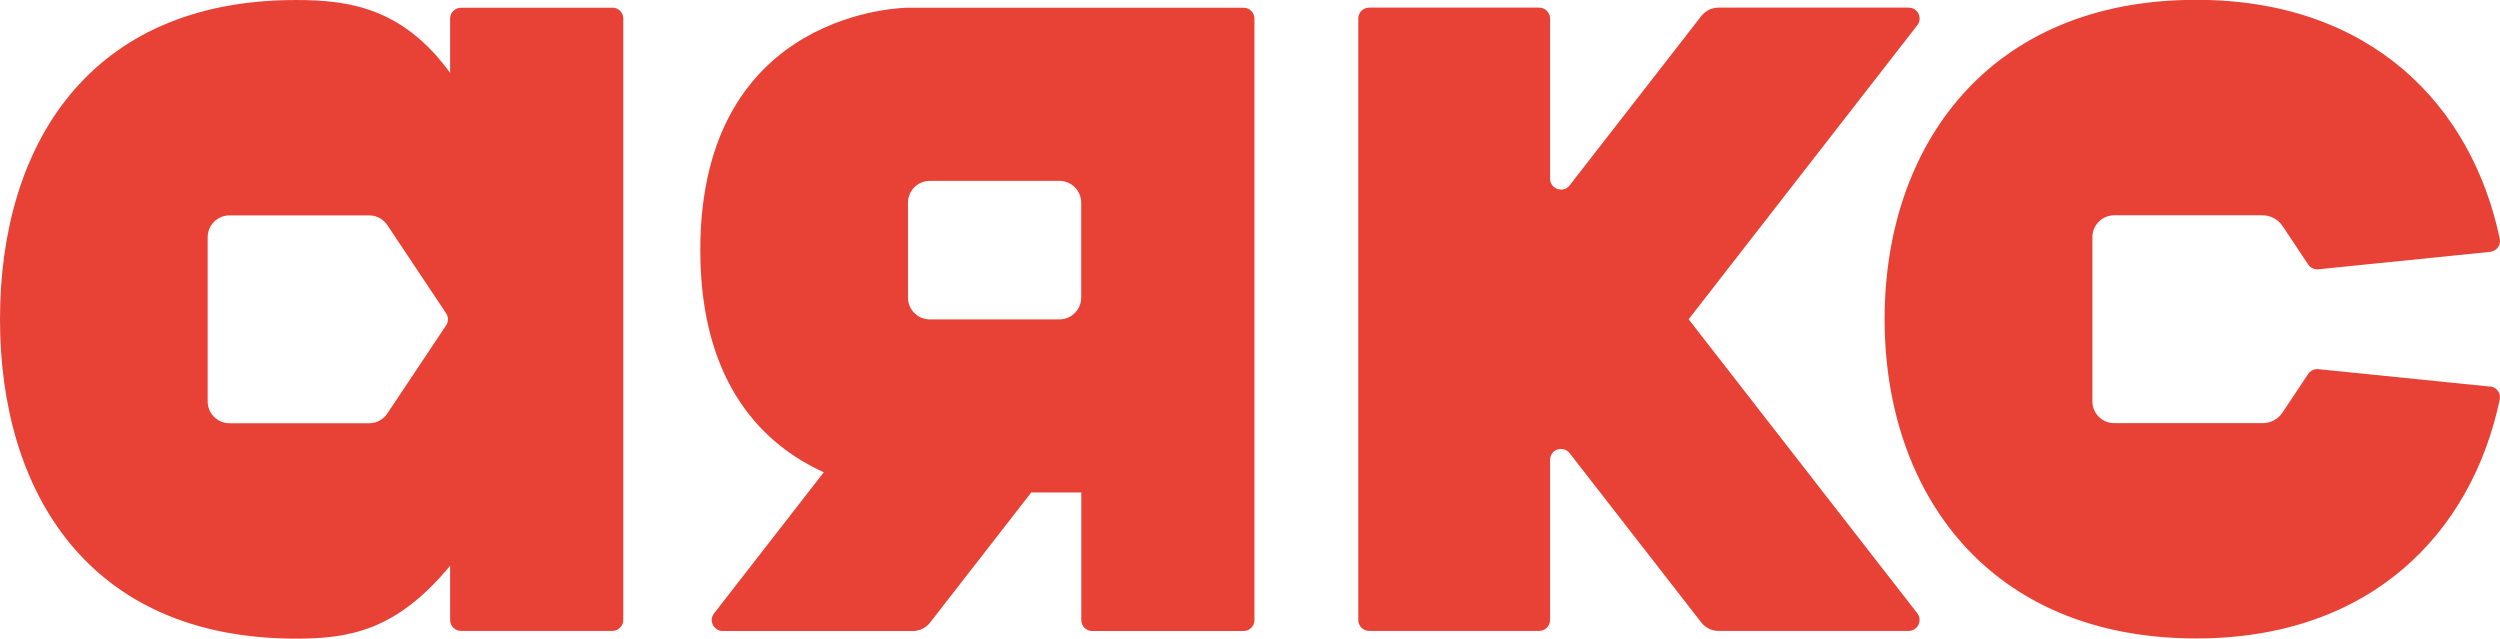 <?xml version="1.0" encoding="UTF-8"?>
<!DOCTYPE svg PUBLIC "-//W3C//DTD SVG 1.1//EN" "http://www.w3.org/Graphics/SVG/1.1/DTD/svg11.dtd">
<!-- Creator: CorelDRAW 2021.5 -->
<svg xmlns="http://www.w3.org/2000/svg" xml:space="preserve" width="271.53mm" height="69.363mm" version="1.1" style="shape-rendering:geometricPrecision; text-rendering:geometricPrecision; image-rendering:optimizeQuality; fill-rule:evenodd; clip-rule:evenodd"
viewBox="0 0 272.31 69.56"
 xmlns:xlink="http://www.w3.org/1999/xlink"
 xmlns:xodm="http://www.corel.com/coreldraw/odm/2003">
 <defs>
  <style type="text/css">
   <![CDATA[
    .fil0 {fill:#E74235;fill-rule:nonzero}
   ]]>
  </style>
 </defs>
 <g id="Слой_x0020_1">
  <g id="_1935367474080">
   <path class="fil0" d="M117.77 32.41c0,1.31 -1.06,2.38 -2.38,2.38l-14.11 0c-1.31,0 -2.38,-1.06 -2.38,-2.38l0 -10.33c0,-1.31 1.06,-2.38 2.38,-2.38l14.11 0c1.31,0 2.38,1.06 2.38,2.38l0 10.33zm17.67 -31.57l-10.13 0 -7.54 0 -18.86 0c0,0 -22.63,0 -22.63,26.4 0,14.87 7.18,21.36 13.45,24.2l-11.95 15.37c-0.61,0.78 -0.05,1.92 0.94,1.92l20.71 0c0.73,0 1.43,-0.34 1.88,-0.92l11.02 -14.17 5.45 0 0 13.9c0,0.66 0.53,1.19 1.19,1.19l16.48 0c0.66,0 1.19,-0.53 1.19,-1.19l0 -65.51c0,-0.66 -0.53,-1.19 -1.19,-1.19z"/>
   <path class="fil0" d="M48.59 35.44l-6.4 9.6c-0.44,0.66 -1.18,1.06 -1.98,1.06l-15.21 0c-1.31,0 -2.38,-1.06 -2.38,-2.38l0 -17.88c0,-1.31 1.06,-2.38 2.38,-2.38l15.21 0c0.79,0 1.54,0.4 1.98,1.06l6.4 9.6c0.27,0.4 0.27,0.92 0,1.32zm18.11 -34.6l-16.48 0c-0.66,0 -1.19,0.53 -1.19,1.19l0 5.91c-5.16,-7.1 -11.03,-7.94 -16.8,-7.94 -22.63,0 -32.23,15.92 -32.23,34.78 0,18.75 9.6,34.78 32.23,34.78 5.77,0 10.94,-0.84 16.8,-7.94l0 5.91c0,0.66 0.53,1.19 1.19,1.19l16.48 0c0.66,0 1.19,-0.53 1.19,-1.19l0 -65.51c0,-0.66 -0.53,-1.19 -1.19,-1.19z"/>
   <path class="fil0" d="M183.93 34.78l24.91 -32.03c0.61,-0.78 0.05,-1.92 -0.94,-1.92l-20.71 0c-0.73,0 -1.43,0.34 -1.88,0.92l-14.34 18.44c-0.69,0.89 -2.13,0.4 -2.13,-0.73l0 -17.44c0,-0.66 -0.53,-1.19 -1.19,-1.19l-18.51 0c-0.66,0 -1.19,0.53 -1.19,1.19l0 65.51c0,0.66 0.53,1.19 1.19,1.19l18.51 0c0.66,0 1.19,-0.53 1.19,-1.19l0 -17.44c0,-1.13 1.43,-1.62 2.13,-0.73l14.34 18.44c0.45,0.58 1.14,0.92 1.88,0.92l20.71 0c0.99,0 1.54,-1.14 0.94,-1.92l-24.91 -32.03z"/>
   <path class="fil0" d="M271.25 42.11l-18.71 -1.9c-0.45,-0.05 -0.88,0.16 -1.13,0.53l-2.79 4.19c-0.48,0.73 -1.3,1.16 -2.17,1.16l0 0 -13.37 0 -2.79 0c-1.31,0 -2.38,-1.06 -2.38,-2.38l0 -17.88c0,-1.31 1.06,-2.38 2.38,-2.38l2.79 0 13.37 0c0.87,0 1.68,0.44 2.17,1.16l2.79 4.19c0.25,0.37 0.68,0.58 1.13,0.53l18.71 -1.9c0.7,-0.08 1.18,-0.74 1.03,-1.43 -3.05,-14.56 -14.07,-26.02 -33.06,-26.02 -22.63,0 -33.94,15.92 -33.94,34.78 0,18.86 11.31,34.78 33.94,34.78 18.99,0 30,-11.46 33.06,-26.02 0.14,-0.69 -0.33,-1.35 -1.03,-1.43z"/>
  </g>
 </g>
</svg>

